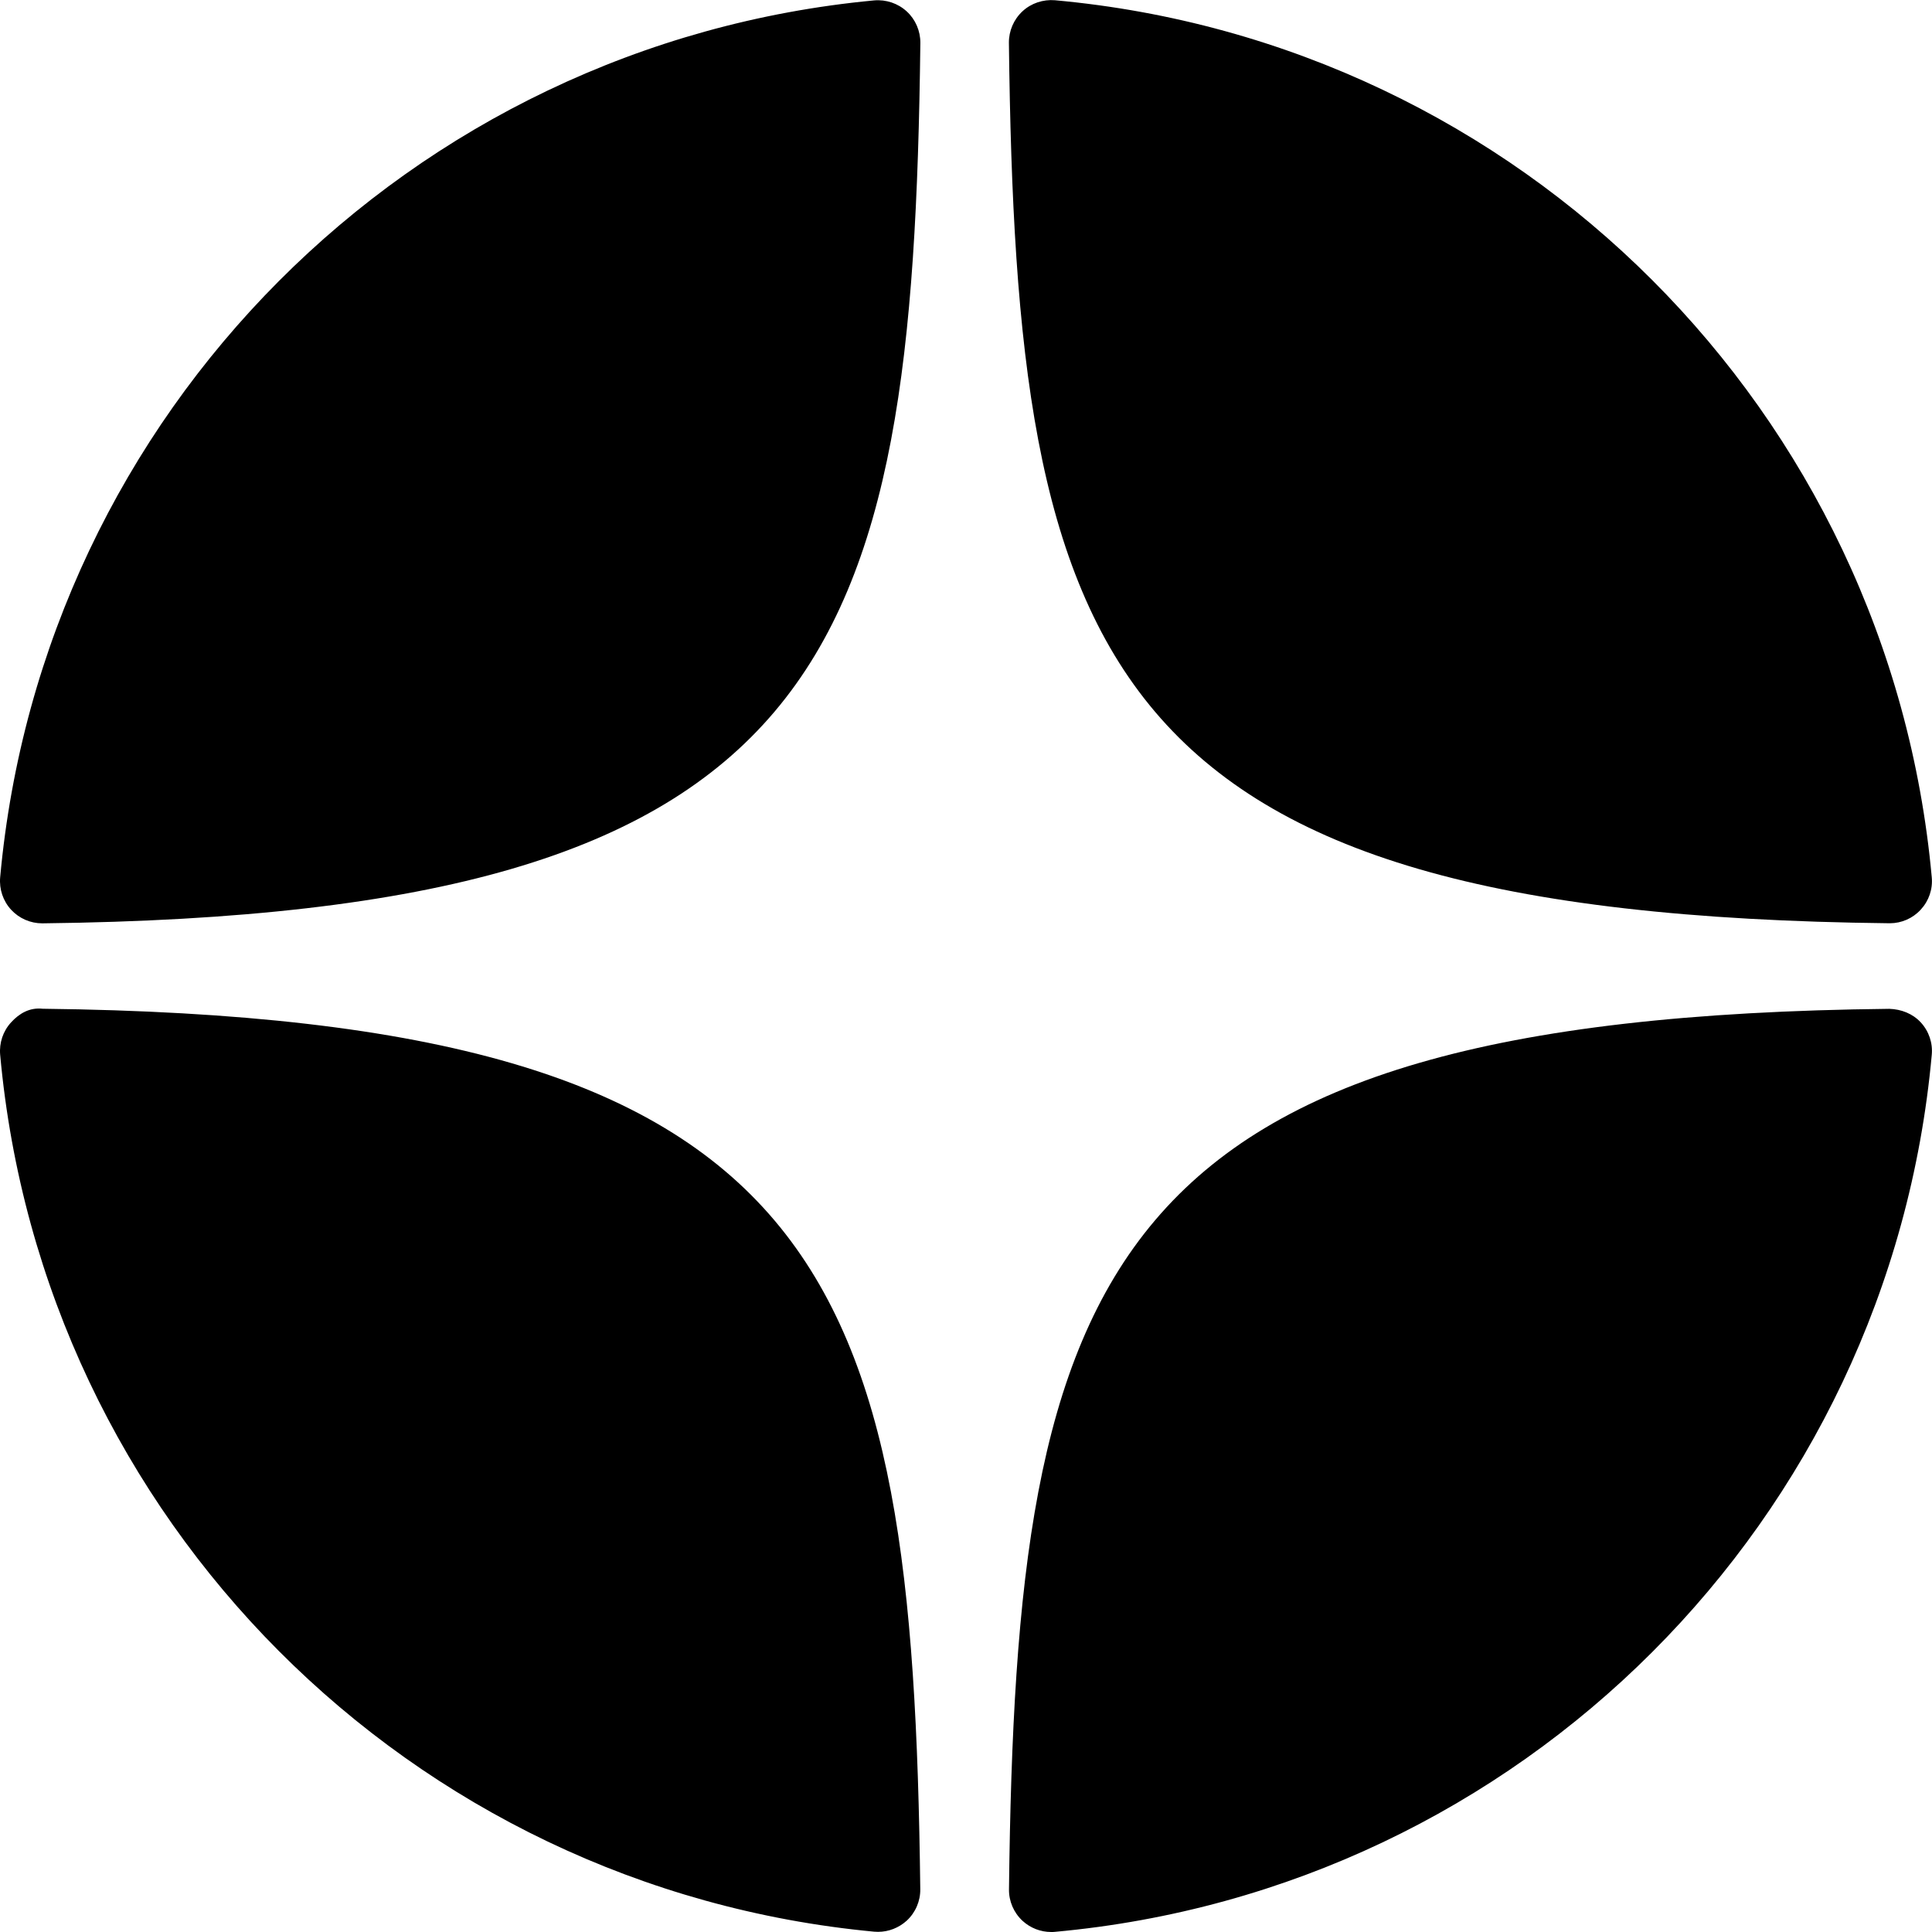 <svg xmlns="http://www.w3.org/2000/svg" width="24" height="24"
  viewBox="0 0 24 24" fill="none">
  <path
    d="M23.47 11.469C23.472 11.469 23.474 11.469 23.476 11.469C23.622 11.469 23.761 11.408 23.86 11.3C23.961 11.191 24.011 11.045 23.997 10.898C23.471 5.112 18.891 0.53 13.105 0.003C12.958 -0.009 12.811 0.039 12.702 0.14C12.593 0.241 12.532 0.383 12.533 0.531C12.625 8.22 13.639 11.362 23.47 11.469ZM23.47 12.532C13.639 12.639 12.625 15.781 12.534 23.47C12.532 23.618 12.593 23.76 12.702 23.861C12.8 23.951 12.927 24 13.058 24C13.074 24 13.09 24 13.105 23.998C18.892 23.471 23.472 18.89 23.997 13.103C24.011 12.956 23.961 12.809 23.86 12.7C23.759 12.591 23.618 12.537 23.47 12.532ZM10.859 0.005C5.091 0.548 0.526 5.129 0.002 10.899C-0.011 11.046 0.038 11.193 0.139 11.302C0.238 11.409 0.378 11.47 0.524 11.47C0.526 11.47 0.528 11.47 0.53 11.47C10.329 11.357 11.341 8.217 11.433 0.533C11.434 0.385 11.373 0.242 11.264 0.142C11.154 0.041 11.007 -0.008 10.859 0.005ZM0.53 12.531C0.367 12.513 0.239 12.59 0.139 12.699C0.038 12.808 -0.011 12.954 0.002 13.102C0.525 18.872 5.091 23.453 10.859 23.996C10.875 23.997 10.892 23.998 10.908 23.998C11.039 23.998 11.166 23.948 11.264 23.859C11.373 23.758 11.434 23.616 11.432 23.468C11.34 15.784 10.329 12.644 0.53 12.531Z"
    fill="black" />
</svg>